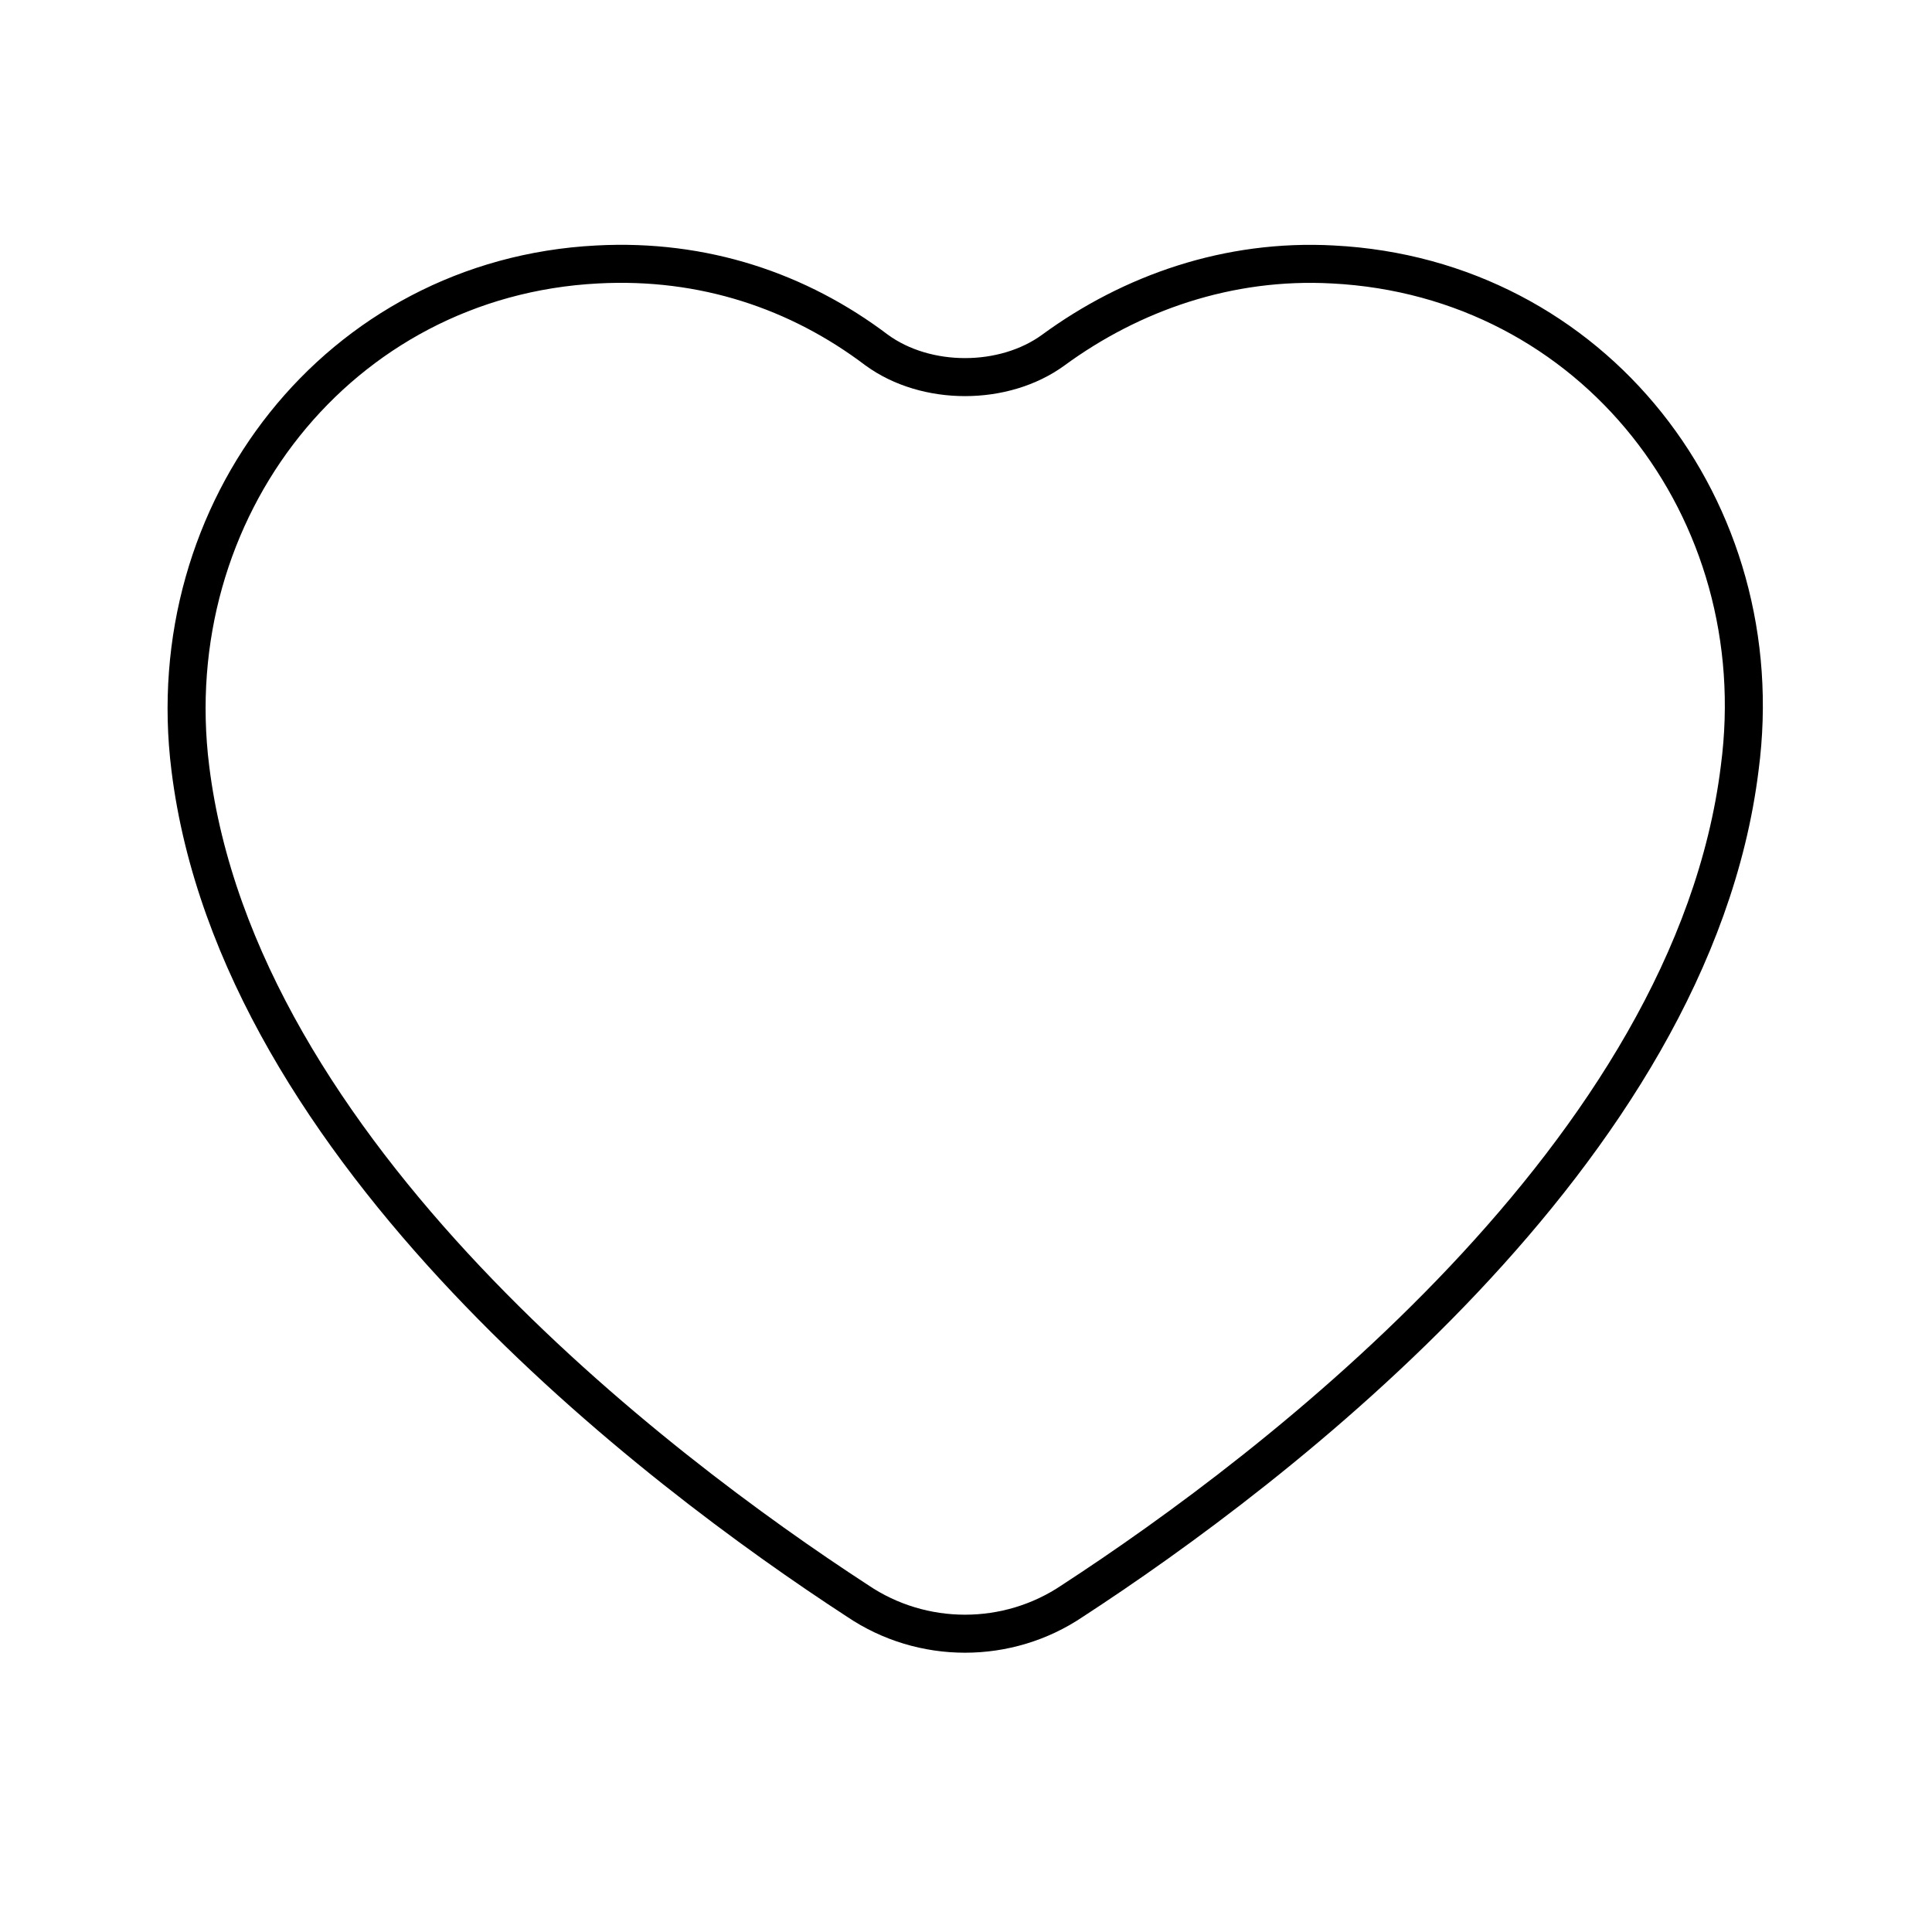 <?xml version="1.0" encoding="UTF-8"?>
<!-- Uploaded to: SVG Repo, www.svgrepo.com, Generator: SVG Repo Mixer Tools -->
<svg width="800px" height="800px" version="1.1" viewBox="144 144 512 512" xmlns="http://www.w3.org/2000/svg">
 <defs>
  <clipPath id="a">
   <path d="m148.09 148.09h503.81v503.81h-503.81z"/>
  </clipPath>
 </defs>
 <g clip-path="url(#a)">
  <path transform="matrix(5.038 0 0 5.038 148.09 148.09)" d="m69.3 13.1c-5.5-0.3-10.6 1.5-14.7 4.5-2.6 1.9-6.7 1.9-9.3 0-4.1-3.1-9.1-4.8-14.7-4.5-13.6 0.7-23.101 12.9-21.4 26.5 2.5 20.2 24.5 36.9 35.1 43.8 3.4 2.3 7.9 2.3 11.3 0 10.6-6.9 32.6-23.6 35.1-43.8 1.8-13.6-7.7-25.8-21.399-26.5z" fill="none" stroke="#000000" stroke-miterlimit="10" stroke-width="2"/>
 </g>
</svg>